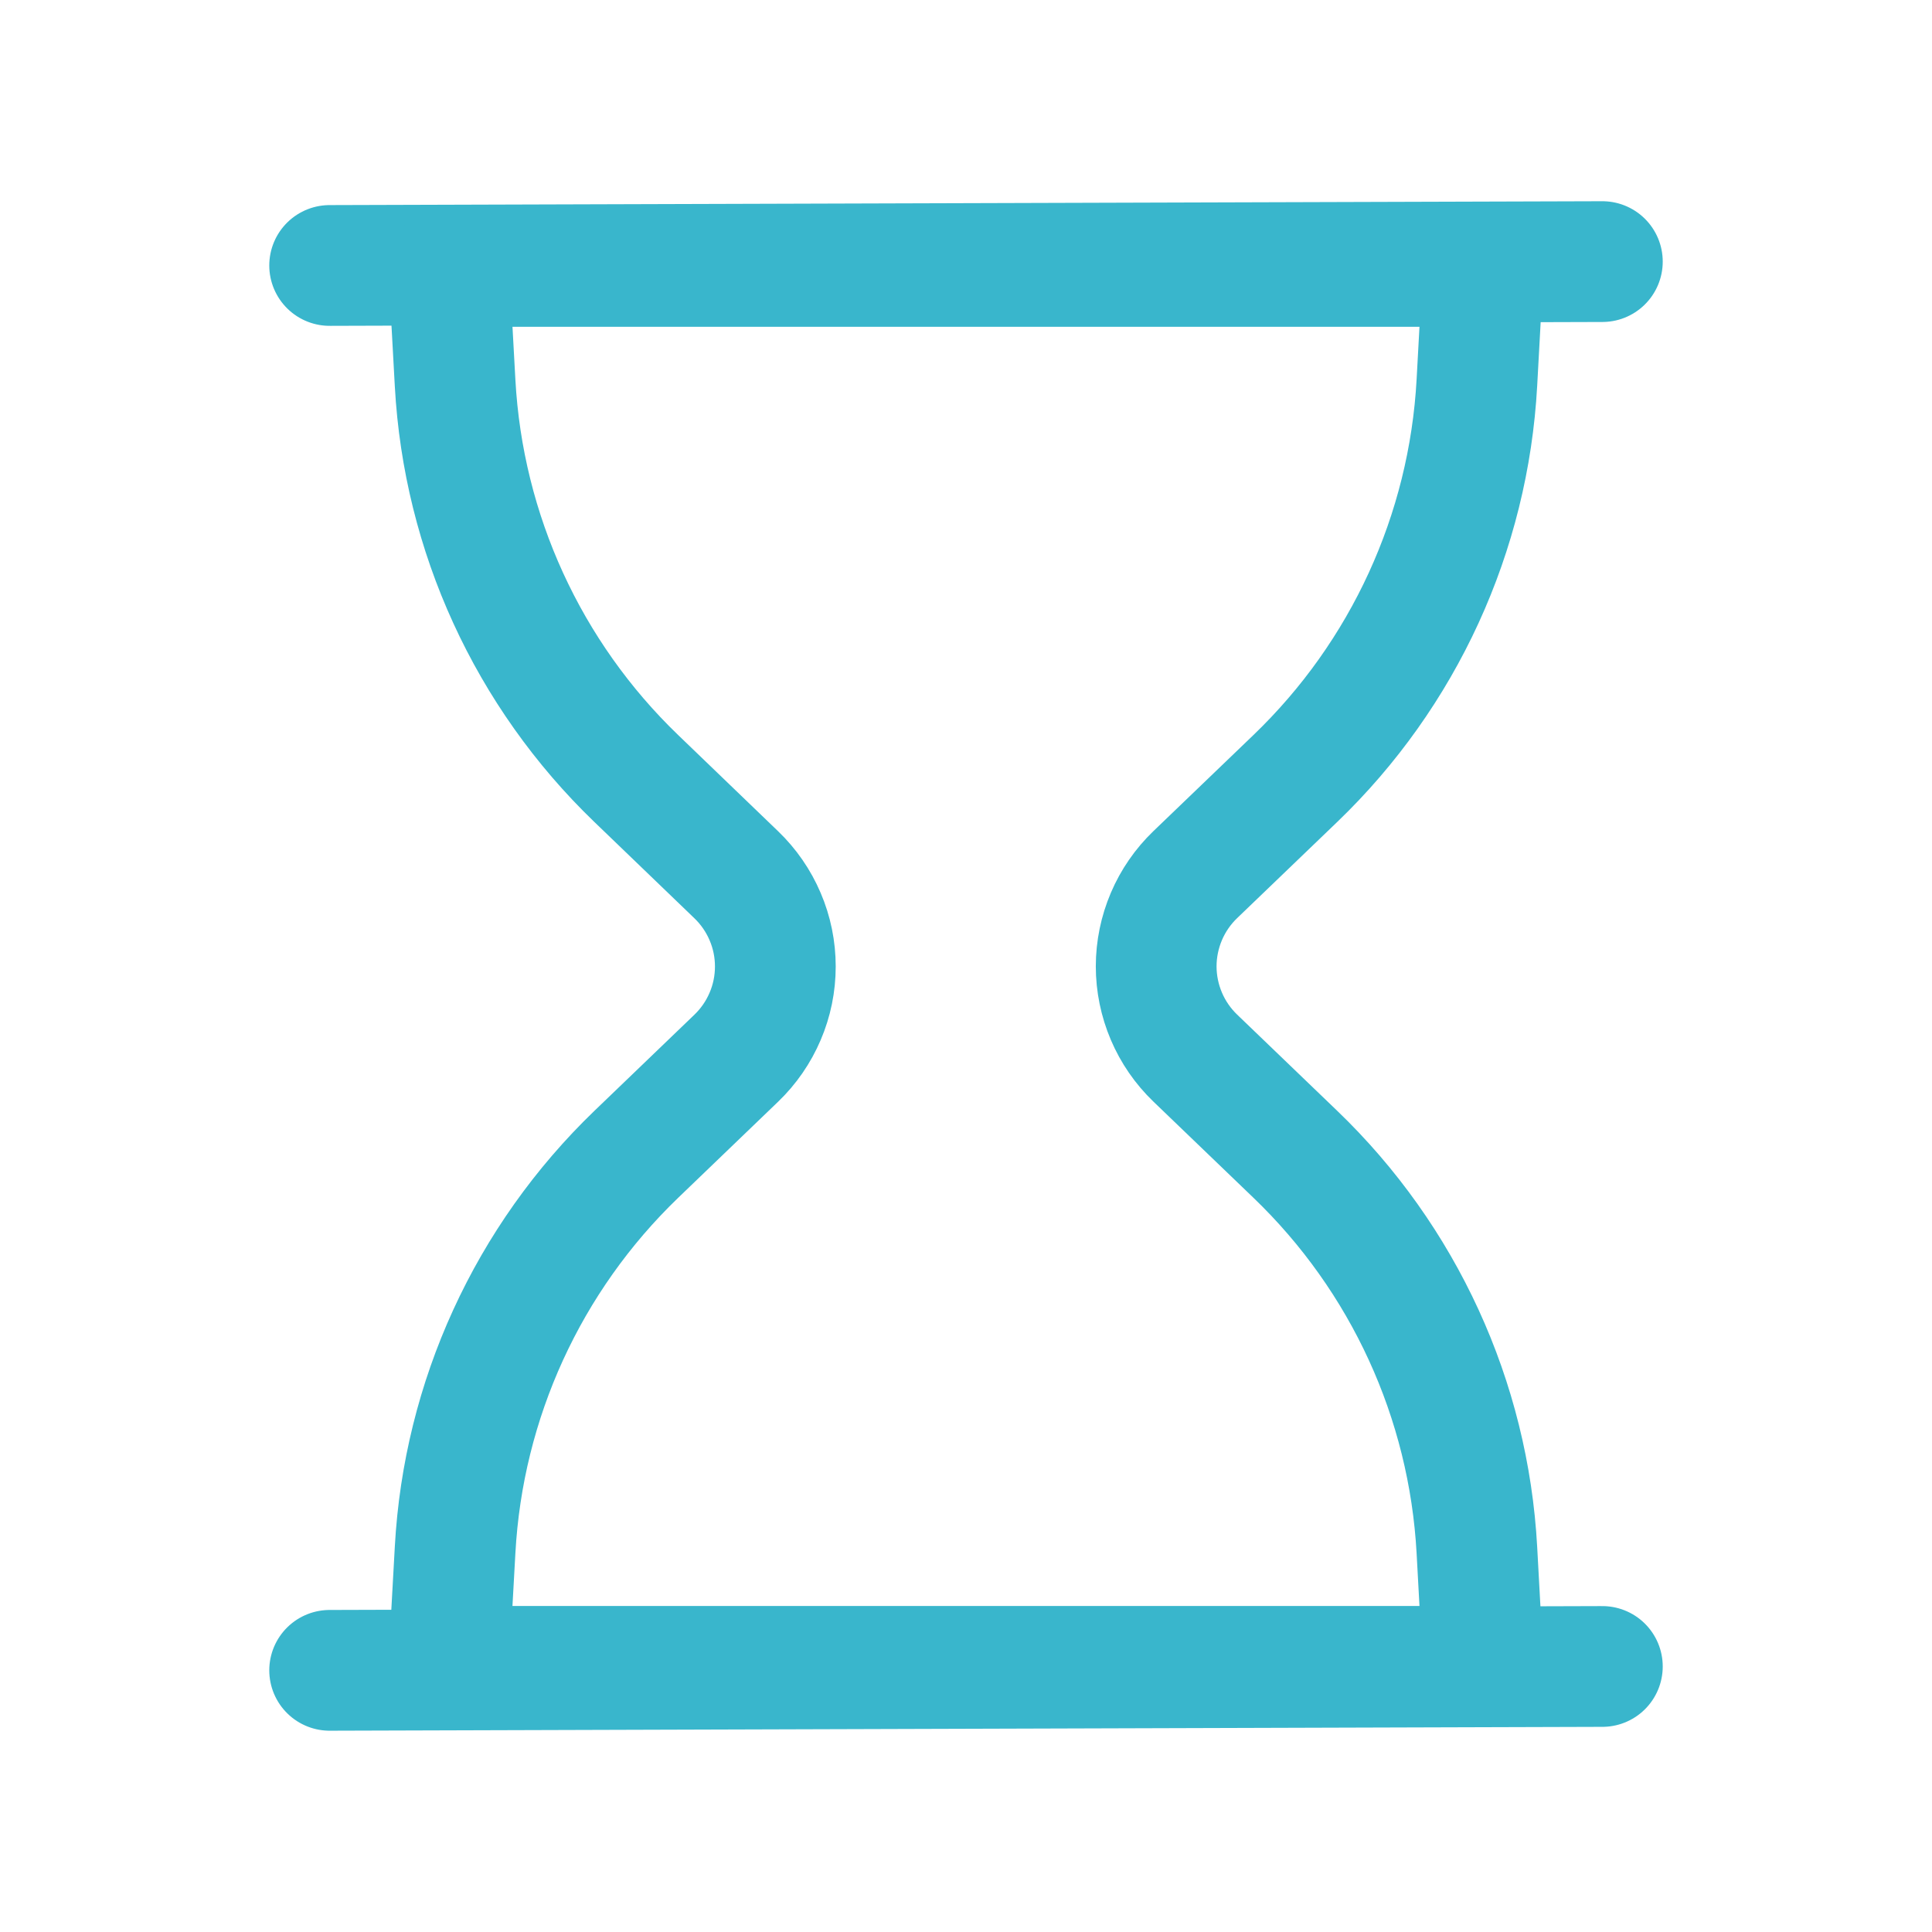<?xml version="1.0"?>
<svg xmlns="http://www.w3.org/2000/svg" width="32" height="32" viewBox="0 0 32 32" fill="none">
  <path d="M5.46 4.397L26.54 4.333M5.46 27.666L26.54 27.602" stroke="#39B6CC" stroke-width="2" stroke-linecap="round" stroke-linejoin="round"/>
  <path d="M24.567 4.413H7.432L7.538 6.345C7.674 8.829 8.746 11.17 10.539 12.895L12.195 14.489C12.399 14.685 12.562 14.921 12.673 15.182C12.785 15.443 12.842 15.724 12.842 16.008C12.842 16.292 12.785 16.573 12.673 16.834C12.562 17.095 12.399 17.331 12.195 17.527L10.539 19.119C8.746 20.845 7.674 23.185 7.538 25.67L7.431 27.6H24.567L24.462 25.674C24.326 23.186 23.251 20.844 21.454 19.118L19.798 17.526C19.593 17.329 19.43 17.093 19.319 16.832C19.208 16.571 19.15 16.29 19.15 16.006C19.15 15.722 19.208 15.441 19.319 15.18C19.43 14.919 19.593 14.683 19.798 14.486L21.454 12.895C23.251 11.169 24.326 8.826 24.462 6.338L24.567 4.413Z" stroke="#39B6CC" stroke-width="2" stroke-linejoin="round"/>
</svg>
